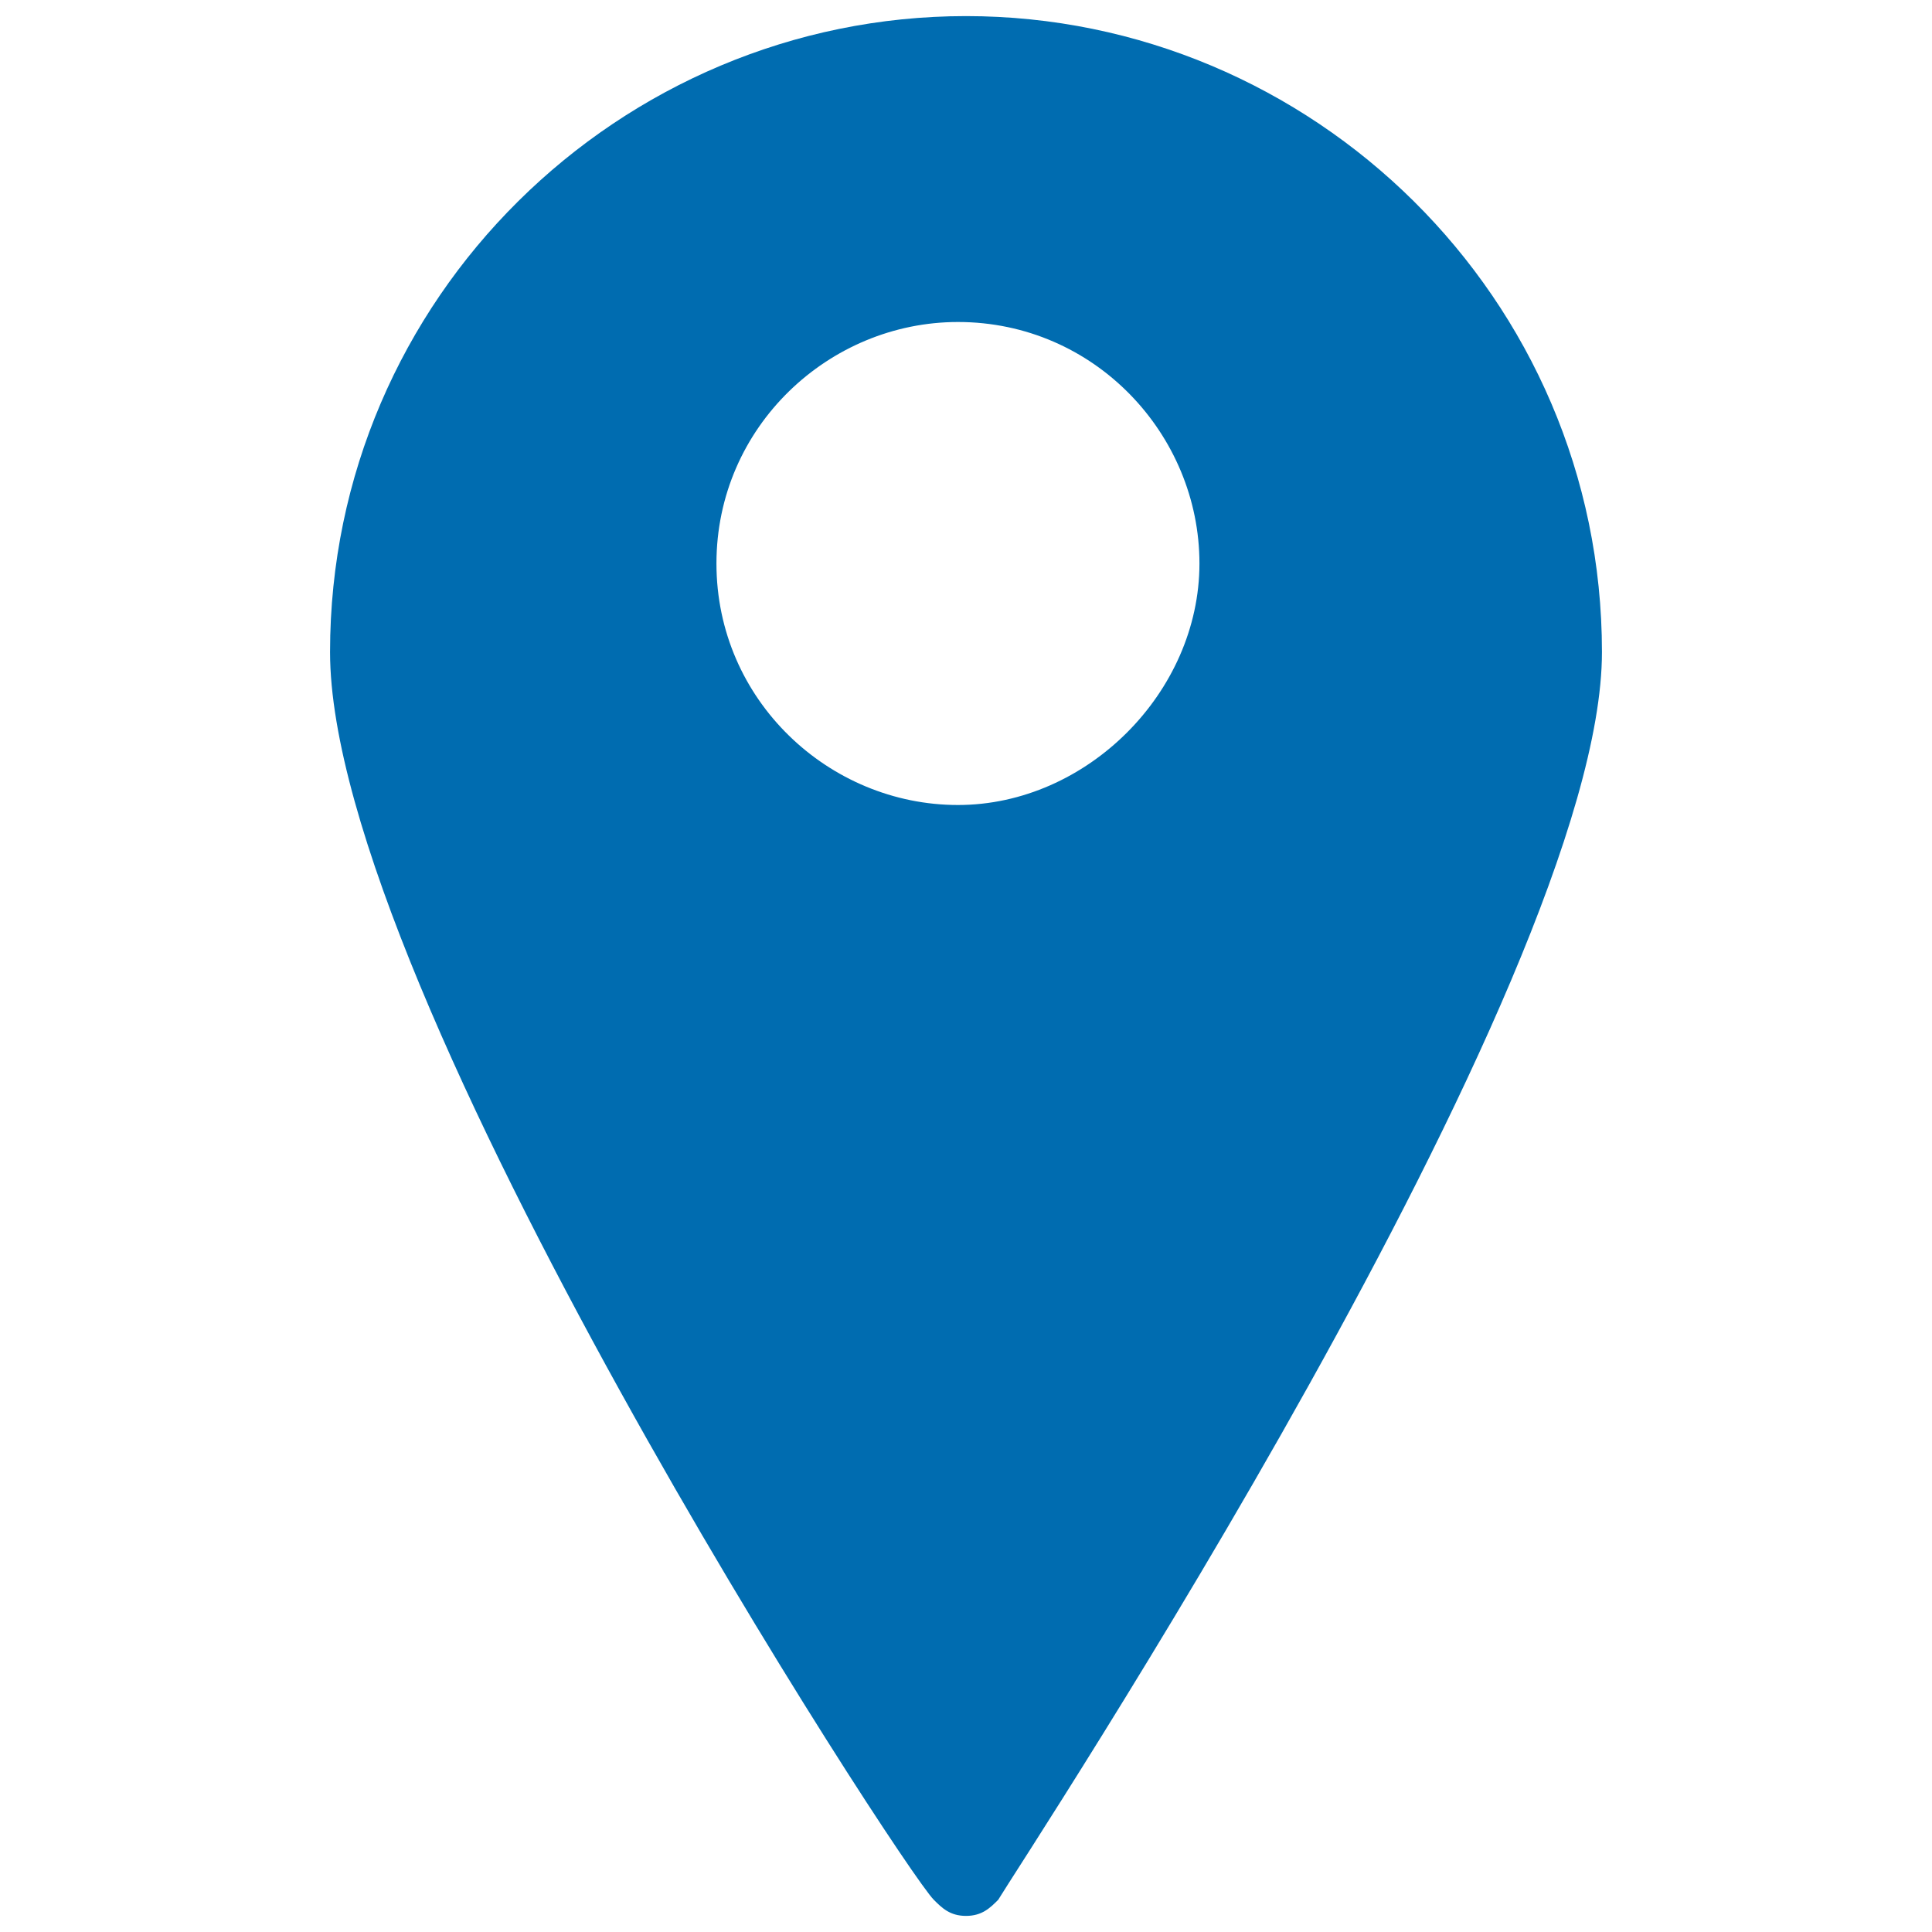 <?xml version="1.0" encoding="utf-8"?>
<!-- Generator: Adobe Illustrator 22.1.0, SVG Export Plug-In . SVG Version: 6.00 Build 0)  -->
<svg version="1.1" id="Layer_1" xmlns="http://www.w3.org/2000/svg" xmlns:xlink="http://www.w3.org/1999/xlink" x="0px" y="0px"
	 viewBox="0 0 24 24" style="enable-background:new 0 0 24 24;" xml:space="preserve">
<style type="text/css">
	.st0{fill:#006CB0;}
</style>
<path class="st0" d="M12,0.2c-4.3,0-7.9,3.5-7.9,7.9c0,4.2,7.1,15.1,7.5,15.5c0.1,0.1,0.2,0.2,0.4,0.2c0.2,0,0.3-0.1,0.4-0.2
	c0.3-0.5,7.5-11.4,7.5-15.5C19.9,3.7,16.3,0.2,12,0.2z M8.9,7c0-1.7,1.4-3,3-3c1.7,0,3,1.4,3,3s-1.4,3-3,3C10.3,10,8.9,8.7,8.9,7z"
	/>
</svg>
